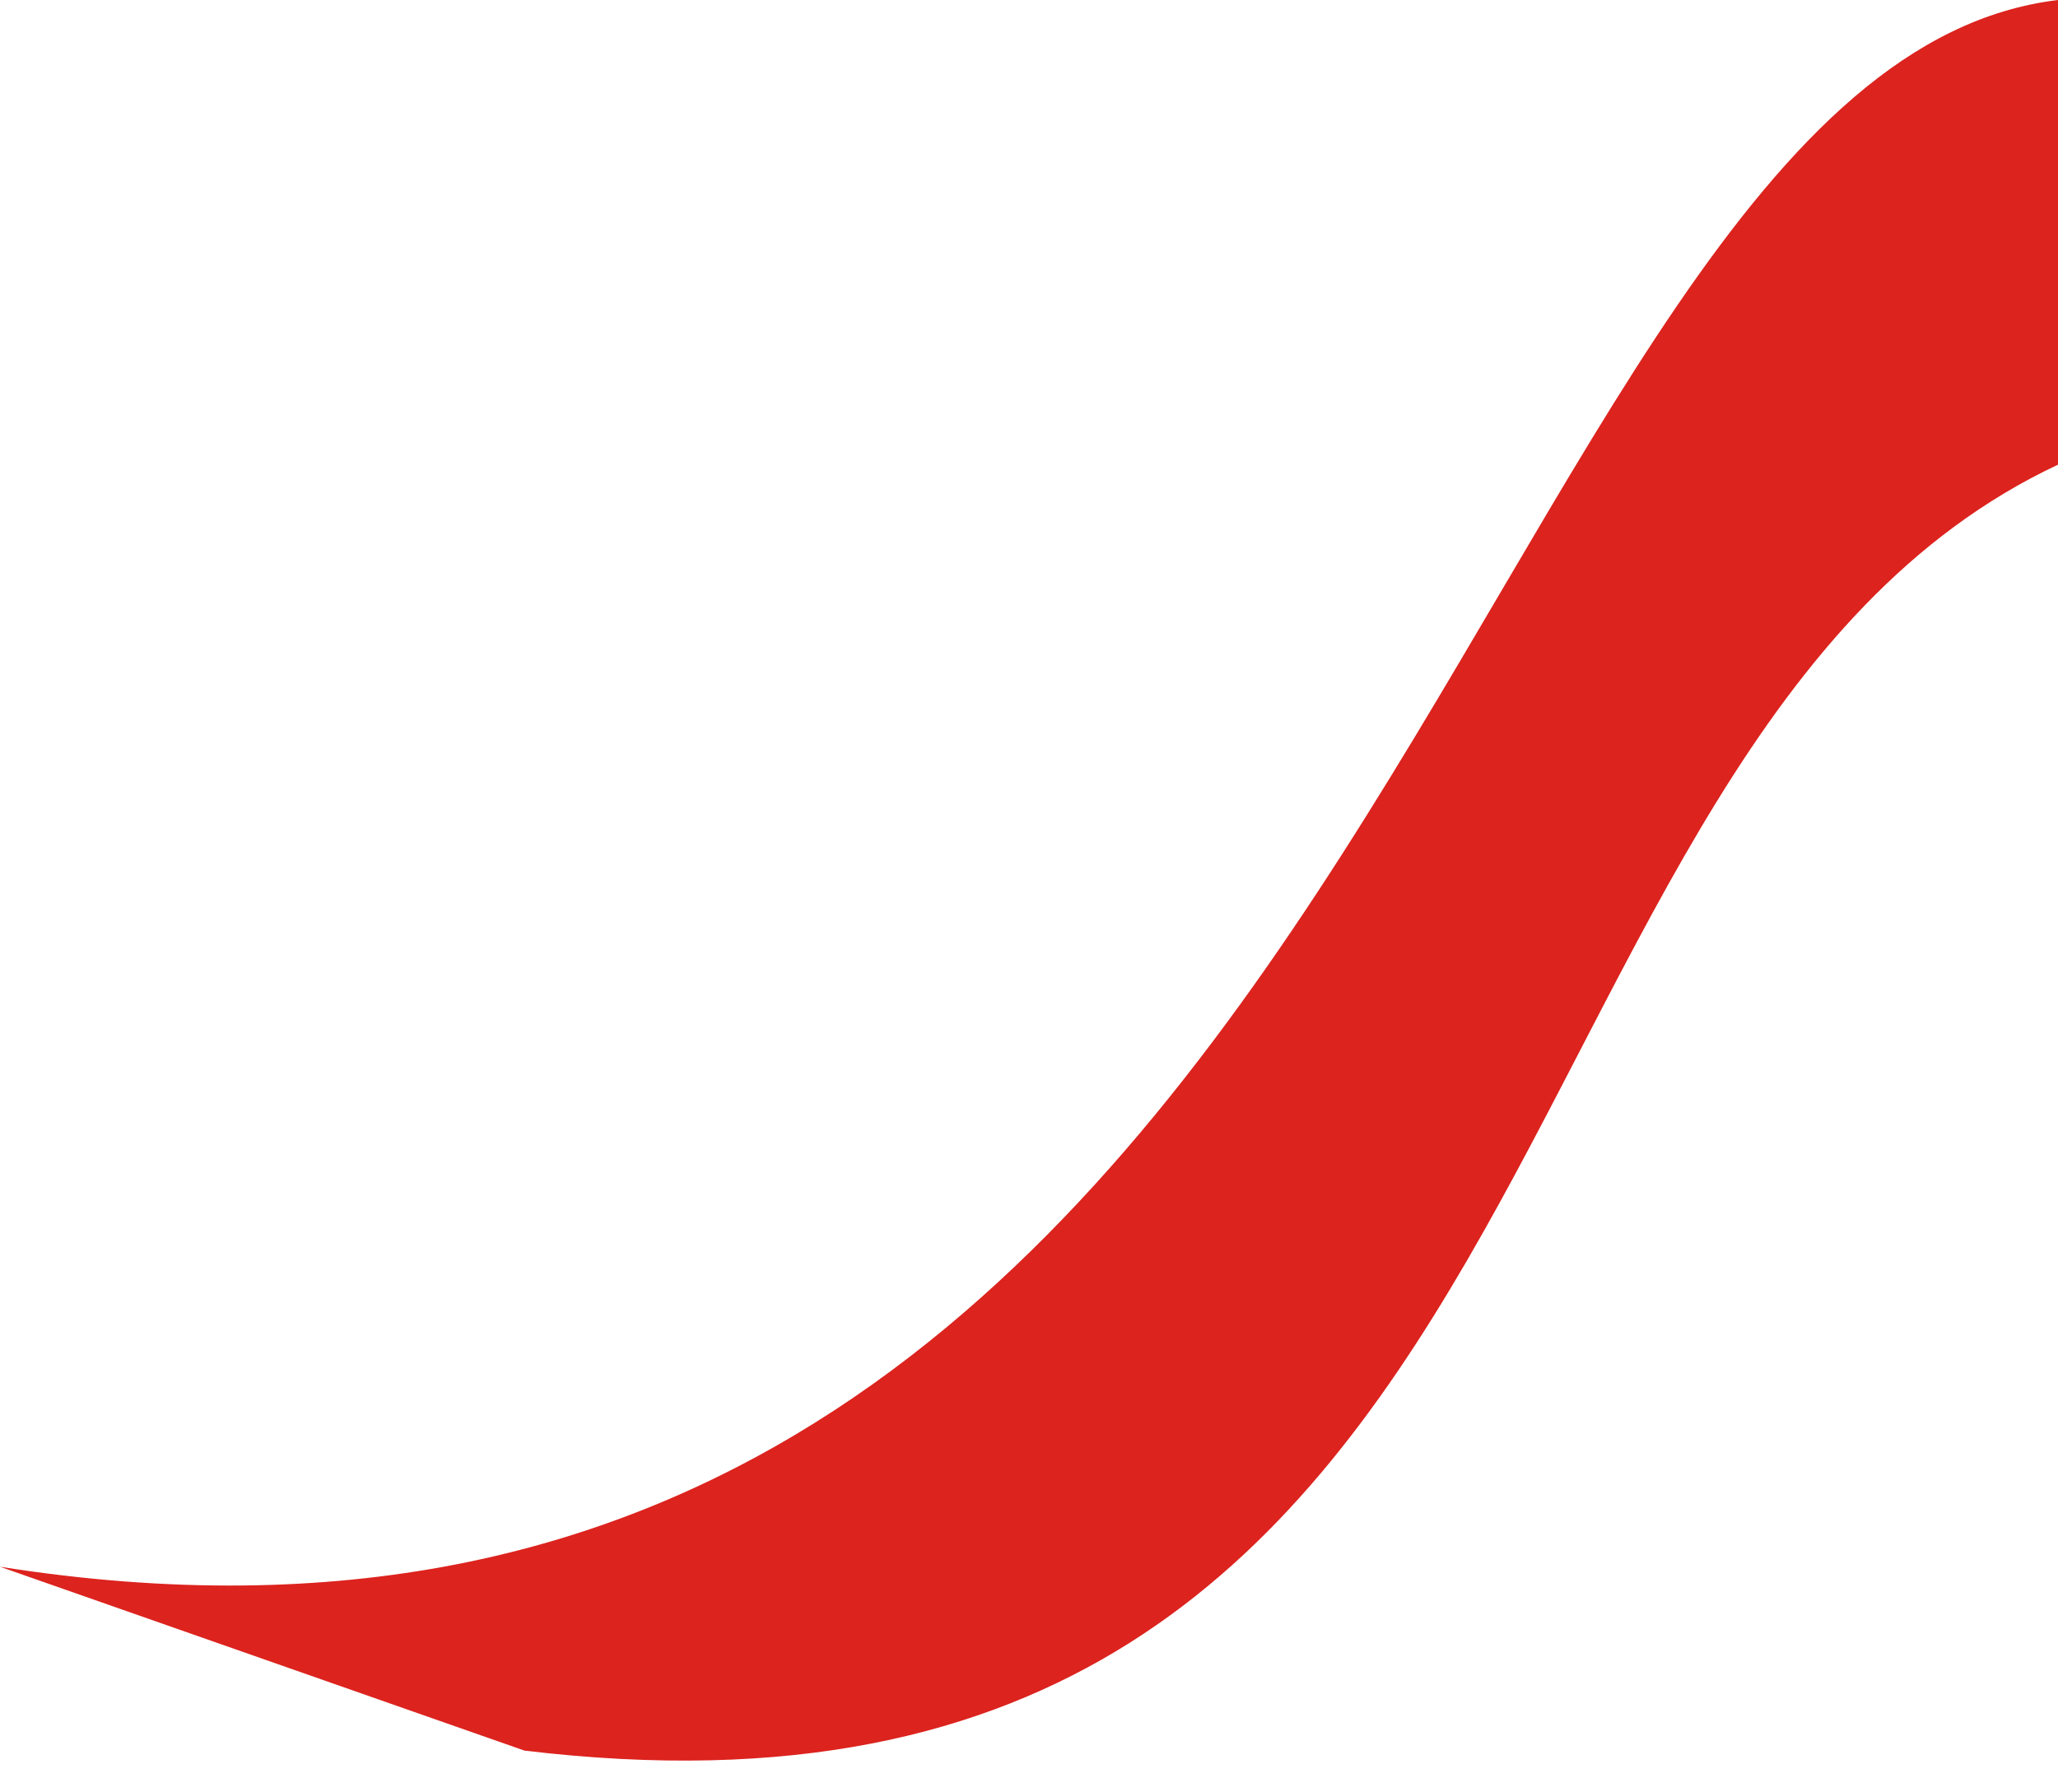 <?xml version="1.0" encoding="UTF-8"?> <svg xmlns="http://www.w3.org/2000/svg" width="62" height="54" viewBox="0 0 62 54" fill="none"><path d="M15.799 52.742C47.876 56.595 44.046 22.429 62 14V0C44.046 2.167 41.174 53.705 0 47.203L15.799 52.742Z" fill="#DC231E"></path></svg> 
